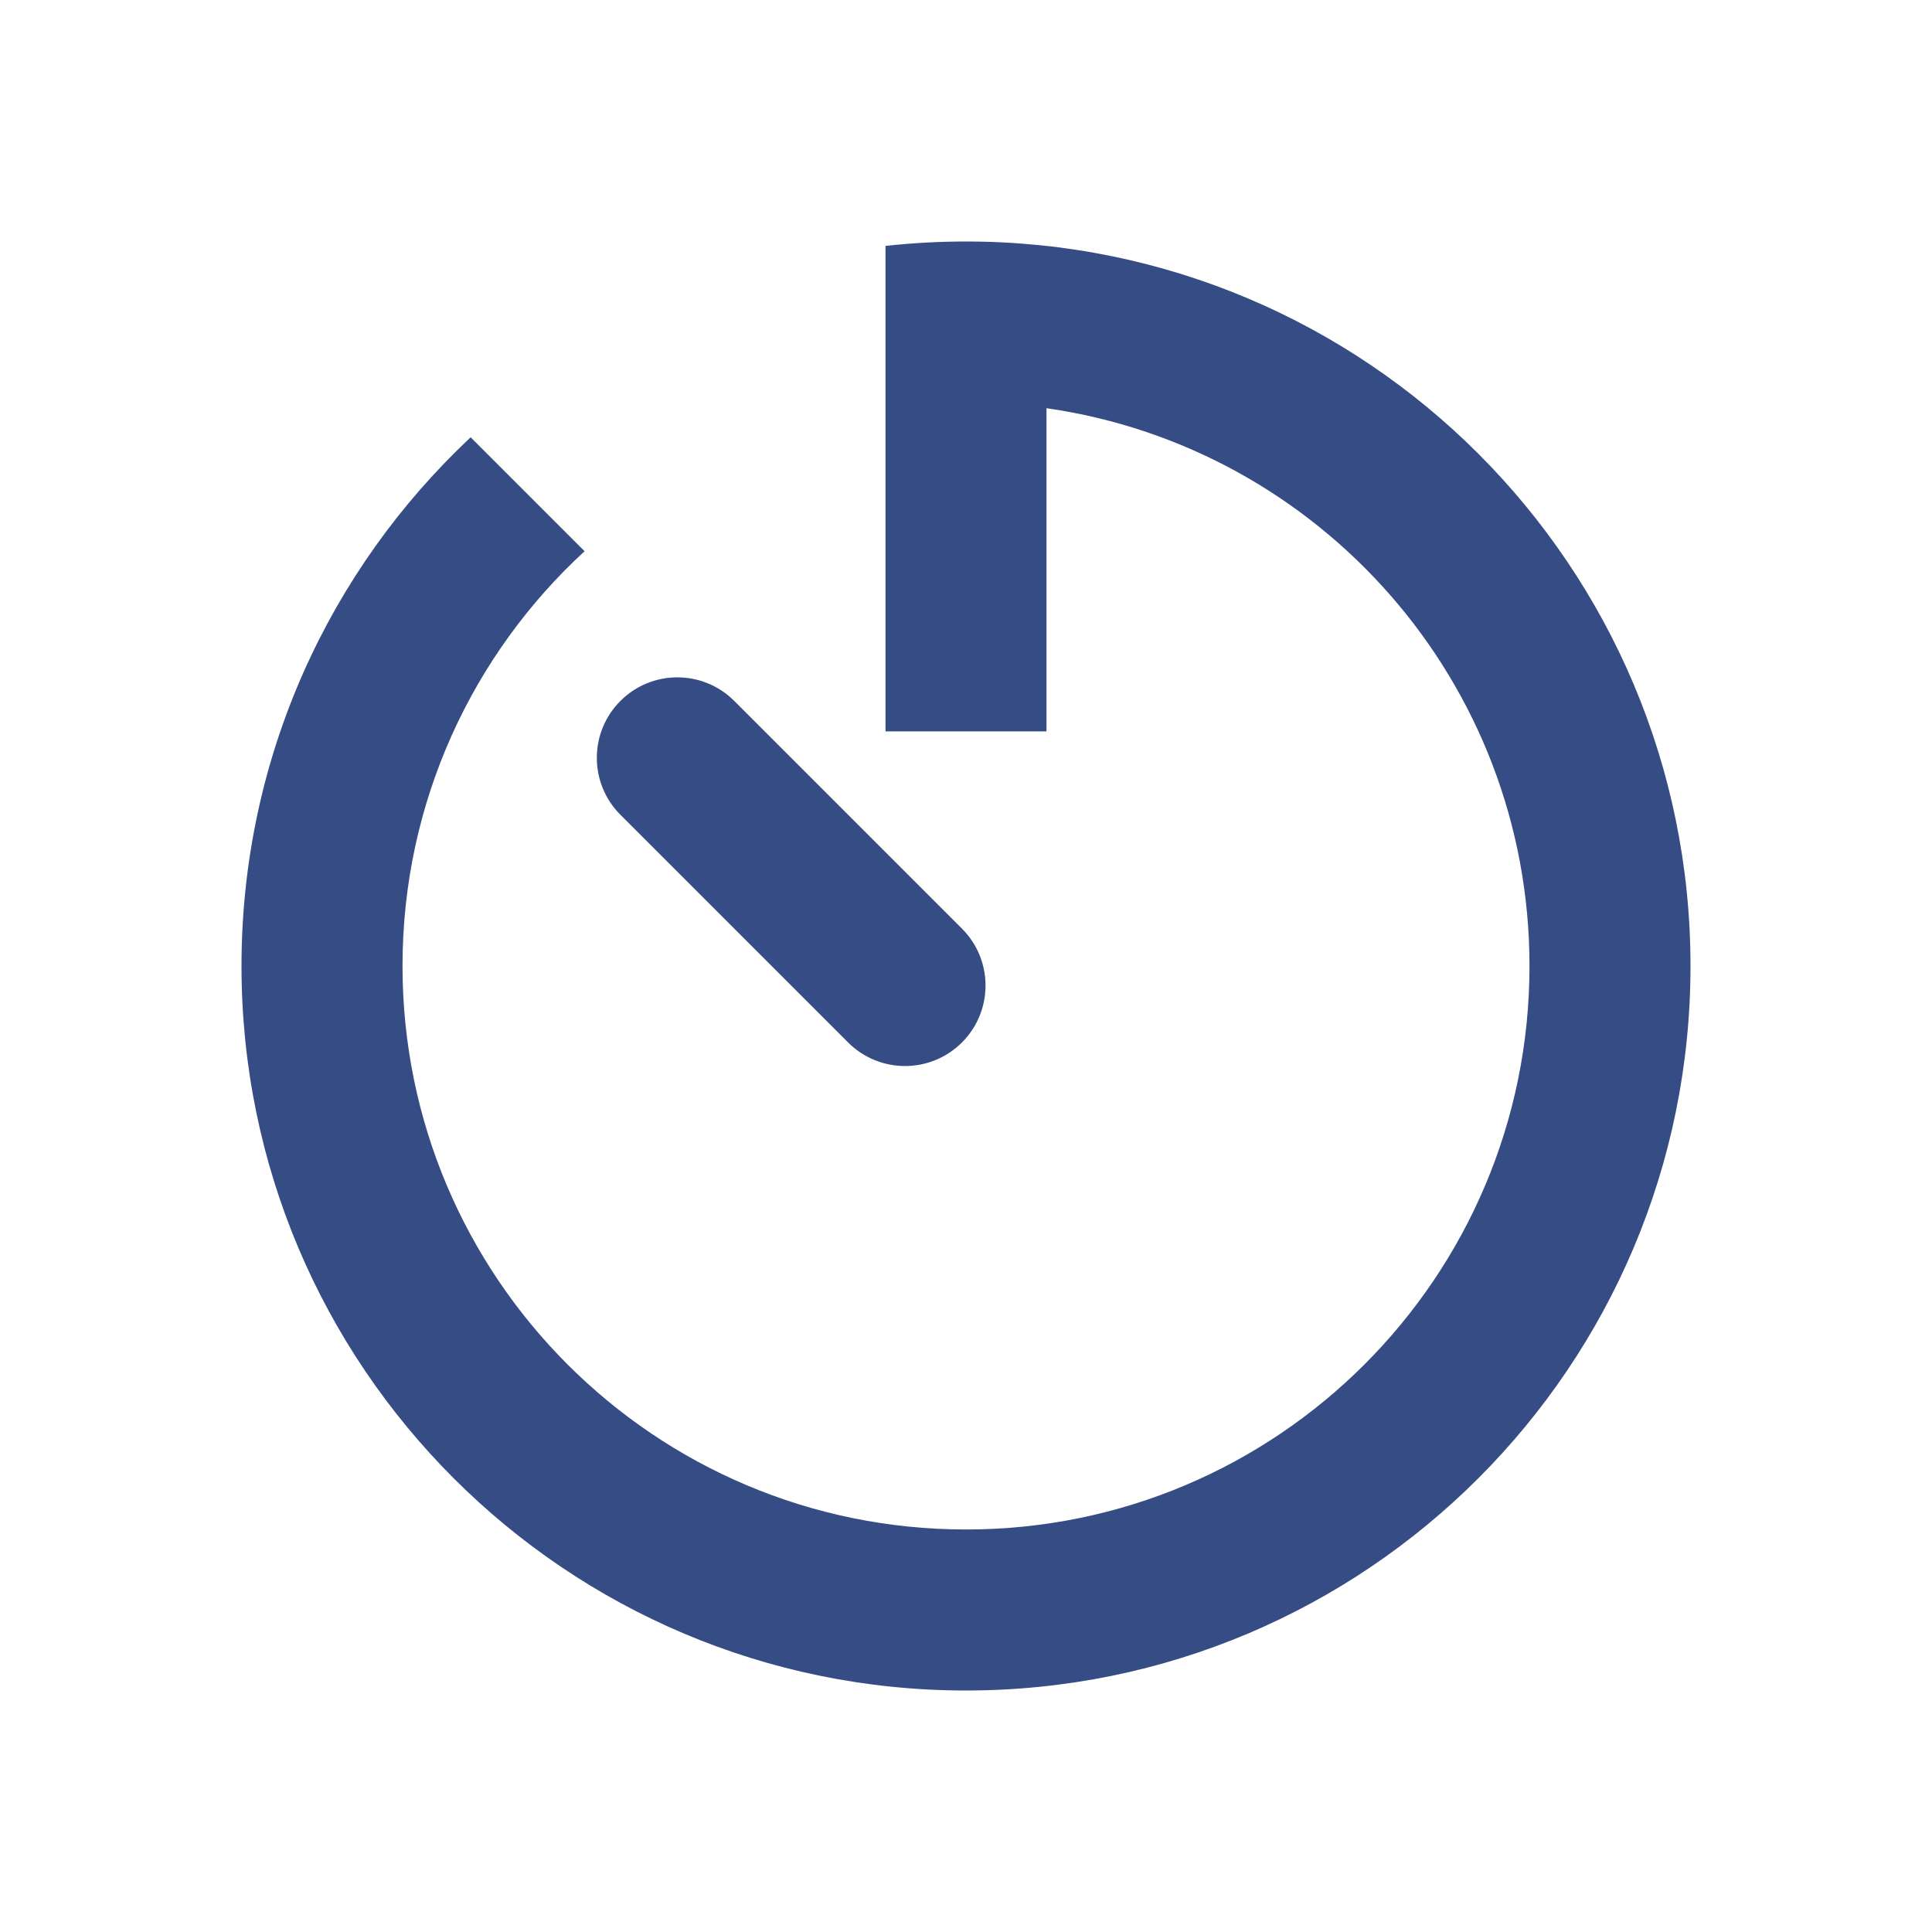 <svg width="80" height="80" viewBox="0 0 80 80" fill="none" xmlns="http://www.w3.org/2000/svg">
<path d="M43.333 16.903C54.641 18.52 63.333 28.245 63.333 40C63.333 52.887 52.887 63.333 40 63.333C27.113 63.333 16.667 52.887 16.667 40C16.667 33.205 19.571 27.089 24.206 22.825L19.489 18.107C13.649 23.581 10 31.364 10 40C10 56.569 23.431 70 40 70C56.569 70 70 56.569 70 40C70 23.431 56.569 10 40 10C38.873 10 37.761 10.062 36.667 10.183V30.285H43.333V16.903Z" fill="#364C84"/>
<path d="M25.69 29.024C24.388 30.325 24.388 32.436 25.69 33.738L35.118 43.166C36.42 44.467 38.531 44.467 39.832 43.166C41.134 41.864 41.134 39.753 39.832 38.452L30.404 29.024C29.102 27.722 26.992 27.722 25.69 29.024Z" fill="#364C84"/>
</svg>
